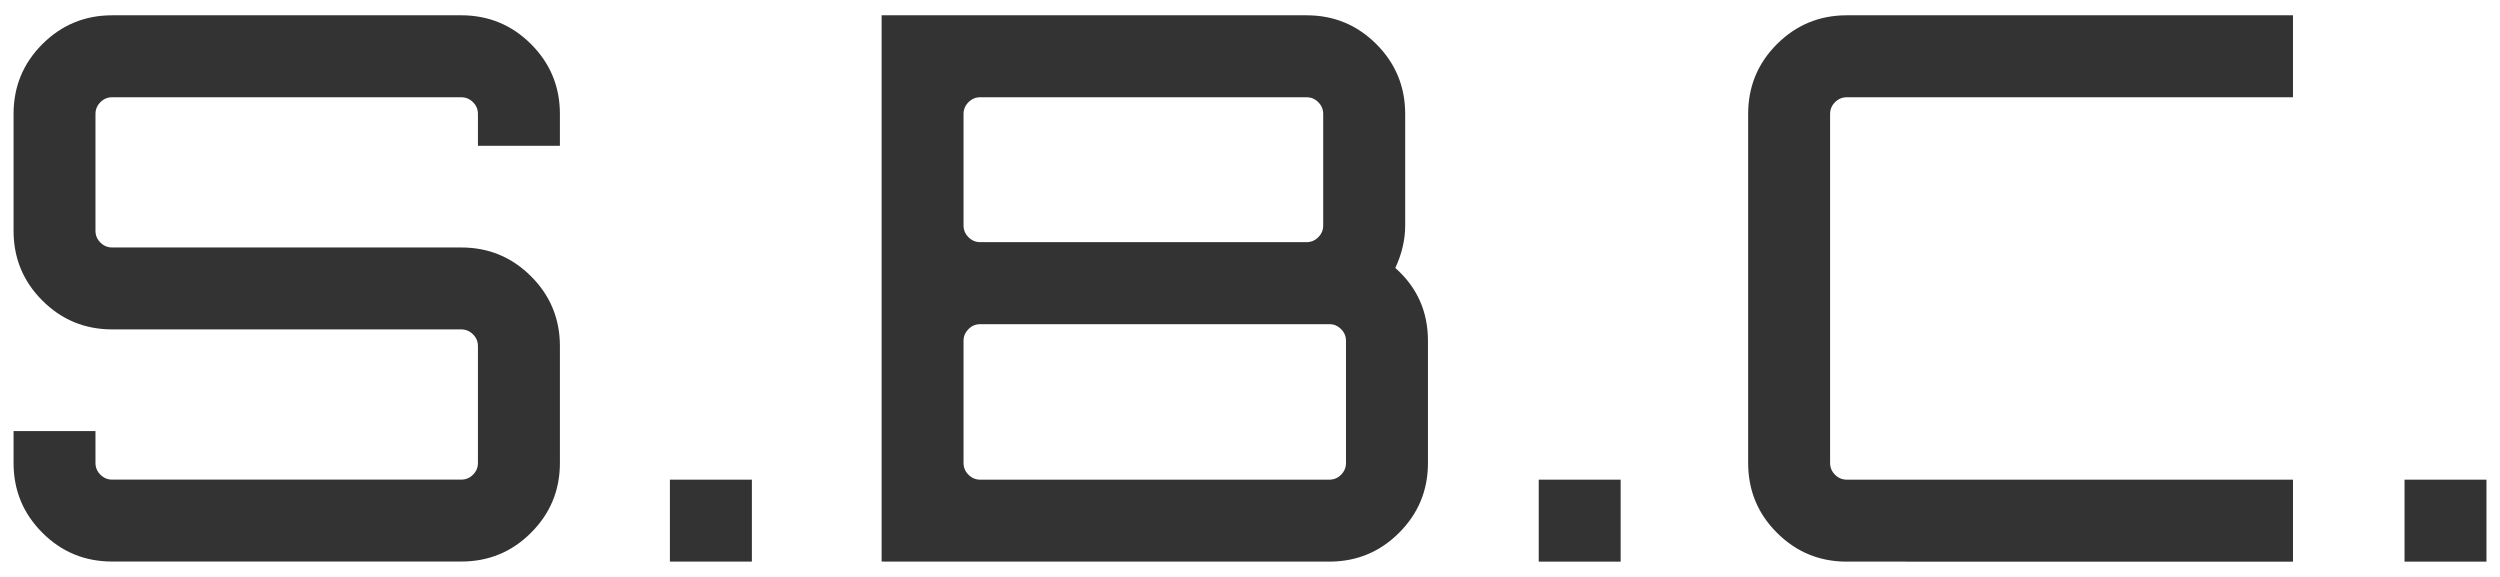 <?xml version="1.0" encoding="utf-8"?>
<!-- Generator: Adobe Illustrator 16.0.0, SVG Export Plug-In . SVG Version: 6.00 Build 0)  -->
<!DOCTYPE svg PUBLIC "-//W3C//DTD SVG 1.1//EN" "http://www.w3.org/Graphics/SVG/1.1/DTD/svg11.dtd">
<svg version="1.1" xmlns="http://www.w3.org/2000/svg" xmlns:xlink="http://www.w3.org/1999/xlink" x="0px" y="0px" width="104px"
	 height="24px" viewBox="0 0 104 24" enable-background="new 0 0 104 24" xml:space="preserve">
<g id="レイヤー_1">
</g>
<g id="info">
	<g>
		<g>
			<g>
				<g>
					<path fill="#333333" d="M23.292,4.74v1.325h-3.41V4.74c0-0.19-0.068-0.353-0.205-0.489s-0.299-0.205-0.49-0.205H4.667
						c-0.189,0-0.354,0.068-0.49,0.205S3.972,4.55,3.972,4.74v4.86c0,0.189,0.068,0.353,0.205,0.49s0.301,0.205,0.49,0.205h14.52
						c1.137,0,2.104,0.399,2.904,1.199c0.801,0.799,1.201,1.768,1.201,2.904v4.859c0,1.14-0.4,2.105-1.201,2.905
						c-0.8,0.801-1.768,1.198-2.904,1.198H4.667c-1.137,0-2.105-0.397-2.904-1.198c-0.801-0.8-1.199-1.766-1.199-2.905v-1.324h3.408
						v1.324c0,0.191,0.068,0.354,0.205,0.49c0.137,0.138,0.301,0.205,0.49,0.205h14.52c0.191,0,0.354-0.067,0.49-0.205
						c0.137-0.136,0.205-0.299,0.205-0.49v-4.859c0-0.191-0.068-0.353-0.205-0.489c-0.137-0.136-0.299-0.206-0.49-0.206H4.667
						c-1.137,0-2.105-0.4-2.904-1.199c-0.801-0.8-1.199-1.768-1.199-2.904V4.74c0-1.137,0.398-2.104,1.199-2.905
						C2.562,1.037,3.53,0.636,4.667,0.636h14.52c1.137,0,2.104,0.401,2.904,1.199C22.892,2.636,23.292,3.604,23.292,4.74z"/>
					<path fill="#333333" d="M31.278,19.954v3.408h-3.41v-3.408H31.278z"/>
					<path fill="#333333" d="M58.045,11.147c0.905,0.8,1.358,1.811,1.358,3.031v5.08c0,1.14-0.4,2.105-1.2,2.905
						c-0.8,0.801-1.769,1.2-2.903,1.2l-18.625-0.002V0.636h17.678c1.137,0,2.104,0.401,2.903,1.199c0.8,0.801,1.2,1.771,1.2,2.905
						v4.64C58.456,9.97,58.318,10.56,58.045,11.147z M54.353,4.046H40.778c-0.189,0-0.354,0.068-0.489,0.205
						S40.083,4.55,40.083,4.74v4.64c0,0.189,0.07,0.354,0.206,0.488c0.136,0.138,0.3,0.206,0.489,0.206h13.574
						c0.189,0,0.352-0.068,0.488-0.206c0.138-0.135,0.205-0.299,0.205-0.488V4.74c0-0.19-0.067-0.353-0.205-0.489
						C54.704,4.114,54.542,4.046,54.353,4.046z M55.993,19.259v-5.08c0-0.19-0.068-0.353-0.205-0.487
						c-0.137-0.14-0.299-0.206-0.488-0.206H40.778c-0.189,0-0.354,0.066-0.489,0.206c-0.136,0.135-0.206,0.297-0.206,0.487v5.08
						c0,0.191,0.07,0.354,0.206,0.49c0.136,0.138,0.3,0.205,0.489,0.205H55.3c0.189,0,0.352-0.067,0.488-0.205
						C55.925,19.613,55.993,19.45,55.993,19.259z"/>
					<path fill="#333333" d="M67.419,19.954v3.41h-3.408v-3.41H67.419z"/>
					<path fill="#333333" d="M95.388,4.046H76.827c-0.189,0-0.353,0.068-0.49,0.205C76.2,4.388,76.132,4.55,76.132,4.74v14.519
						c0,0.191,0.068,0.354,0.205,0.49c0.138,0.138,0.301,0.205,0.49,0.205h18.561v3.41H76.827c-1.137,0-2.104-0.399-2.906-1.2
						c-0.8-0.8-1.198-1.766-1.198-2.905V4.74c0-1.134,0.398-2.104,1.198-2.905c0.802-0.798,1.77-1.199,2.906-1.199h18.561V4.046z"/>
					<path fill="#333333" d="M103.437,19.954v3.41h-3.408v-3.41H103.437z"/>
				</g>
			</g>
		</g>
	</g>
</g>
</svg>

